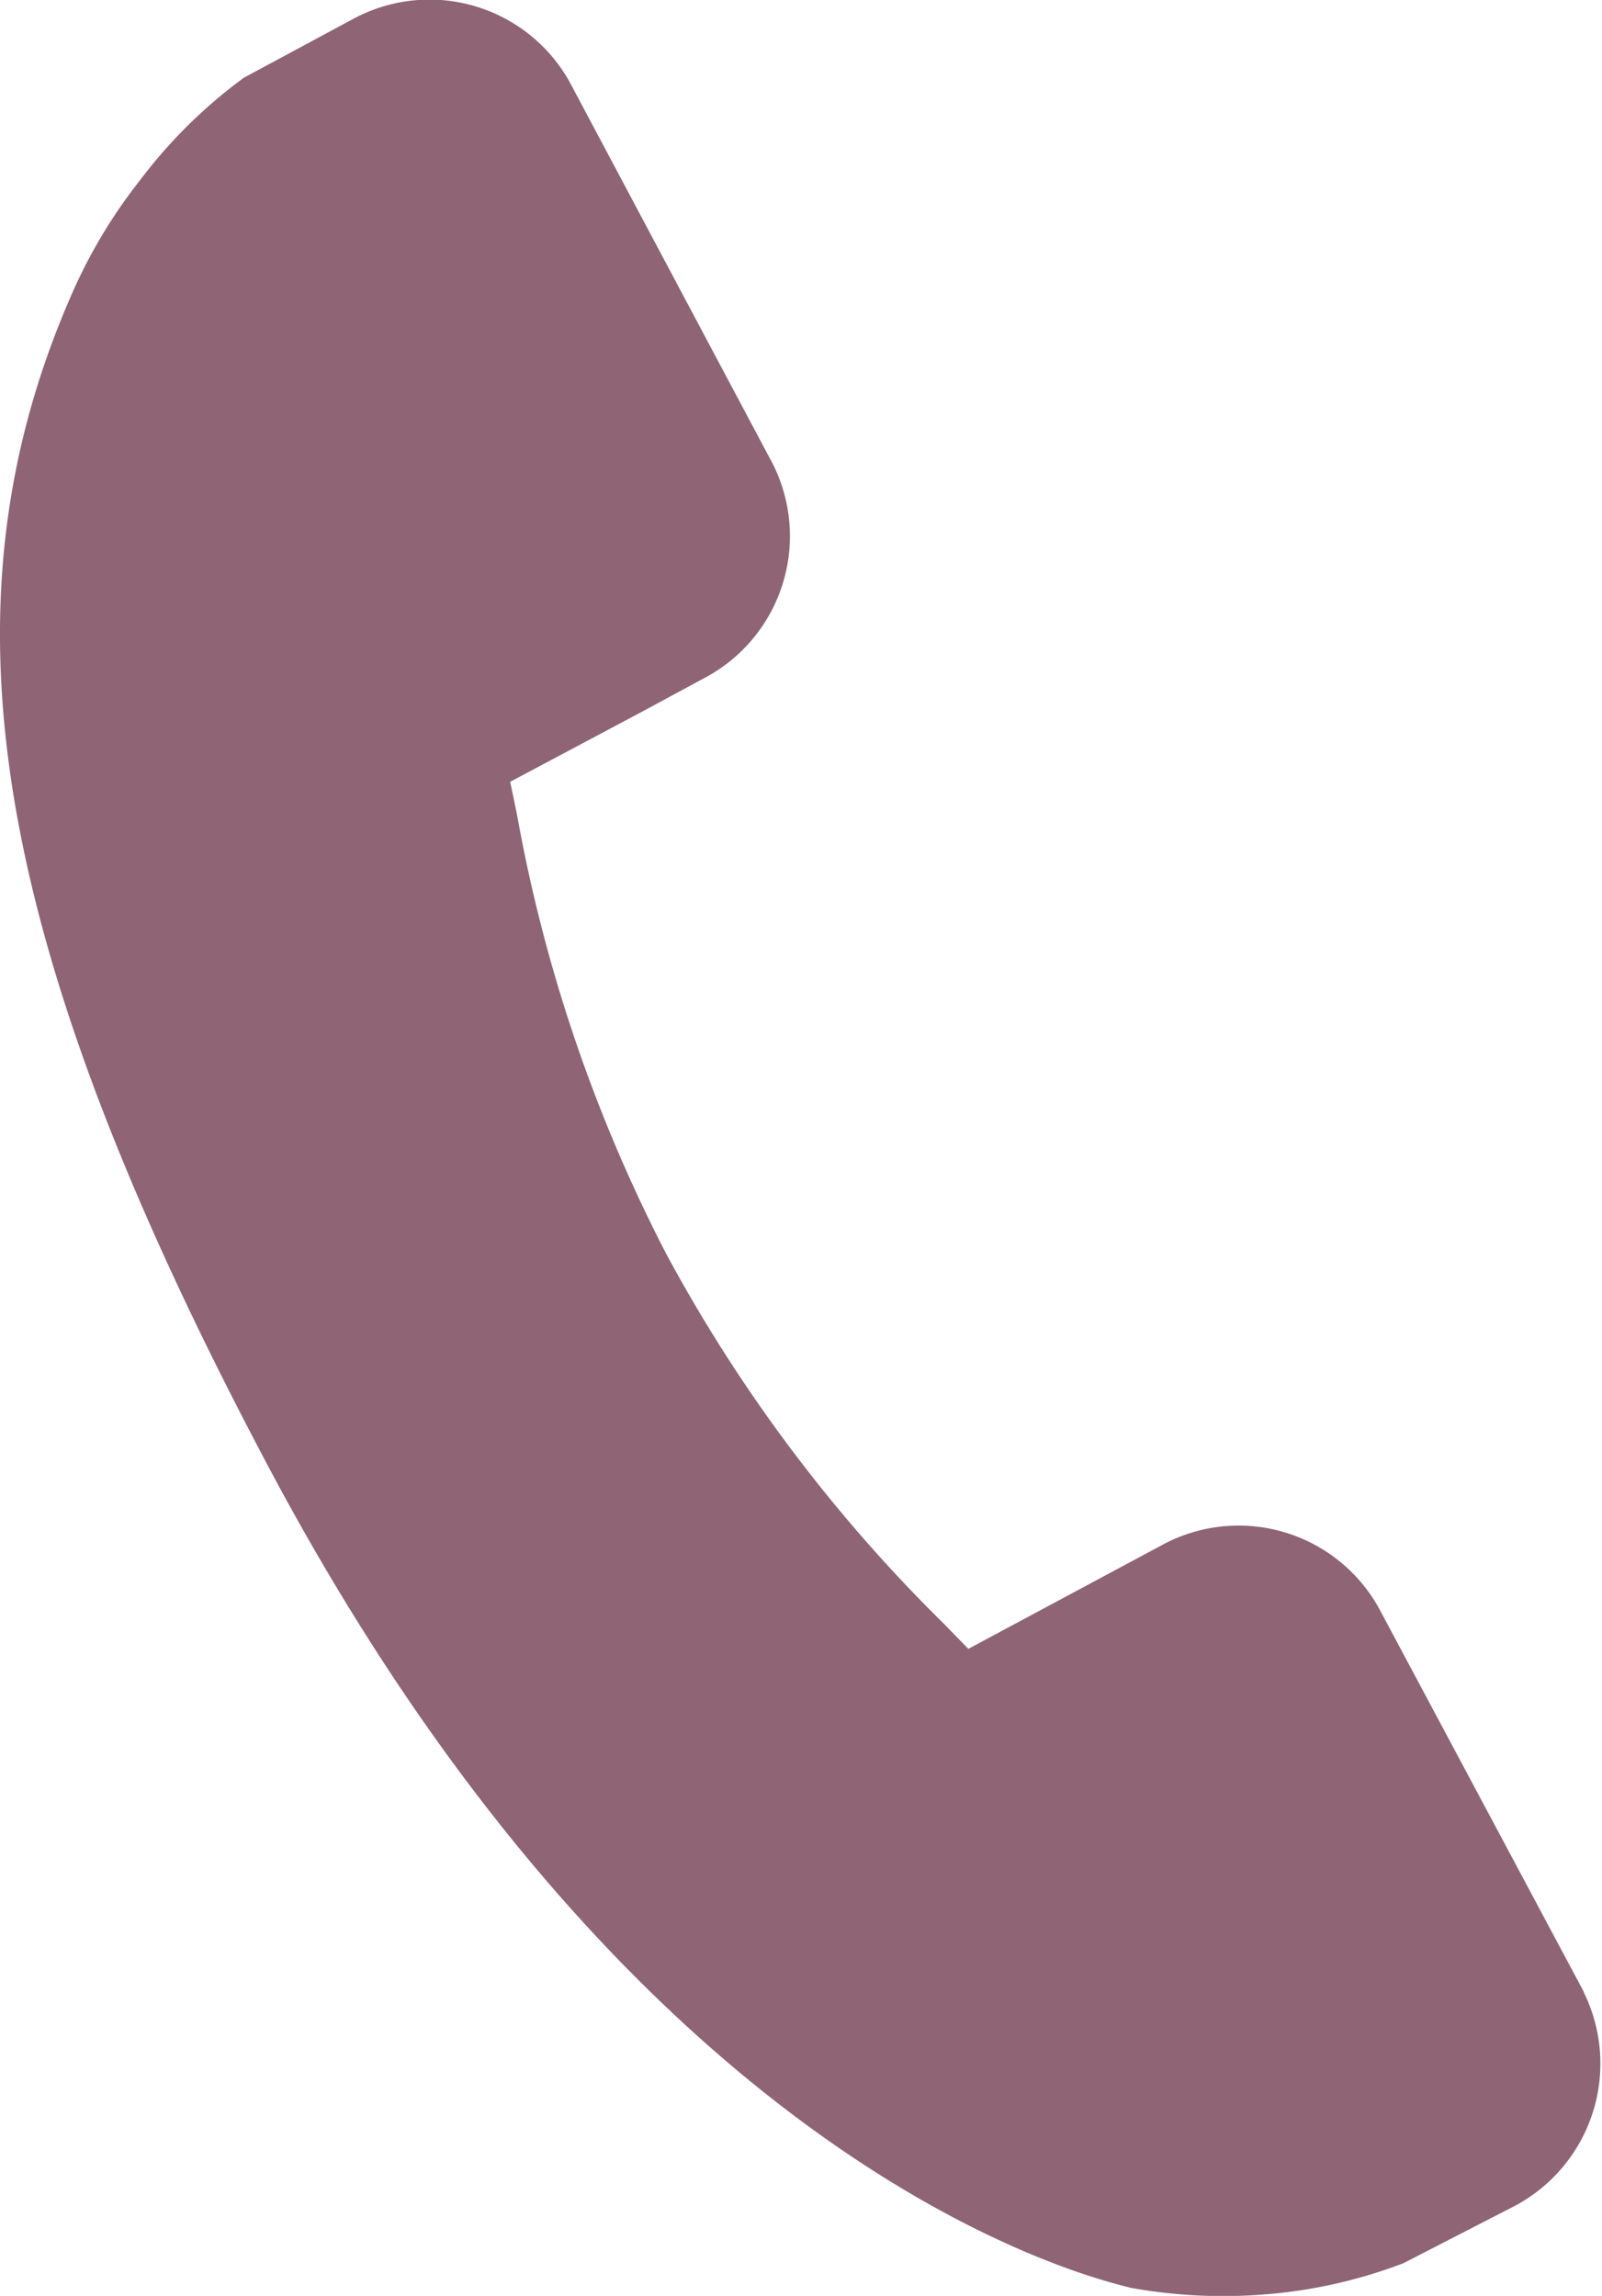<svg xmlns="http://www.w3.org/2000/svg" viewBox="0 0 25.56 36.62"><defs><style>.cls-1{fill:#8f6474;}</style></defs><title>アセット 25</title><g id="レイヤー_2" data-name="レイヤー 2"><g id="デザイン"><path class="cls-1" d="M25.28,31.79,22,25.65a2.56,2.56,0,0,0-3.47-1L15.45,26.3l-.39-.4A24.69,24.69,0,0,1,10.63,20a24.73,24.73,0,0,1-2.38-7l-.11-.53,2.07-1.1,1-.54a2.56,2.56,0,0,0,1.12-3.43L9.09,1.31a2.56,2.56,0,0,0-3.47-1l-1.73.93,0,0A8,8,0,0,0,2.23,2.88a8.28,8.28,0,0,0-1.08,1.8c-2.2,5-1.29,10.38,3.13,18.71,6.12,11.52,13.43,13,13.75,13.1a8.3,8.3,0,0,0,2.11.11,7.93,7.93,0,0,0,2.25-.5l0,0,1.75-.9a2.57,2.57,0,0,0,1.12-3.44Zm0,0"/></g></g></svg>